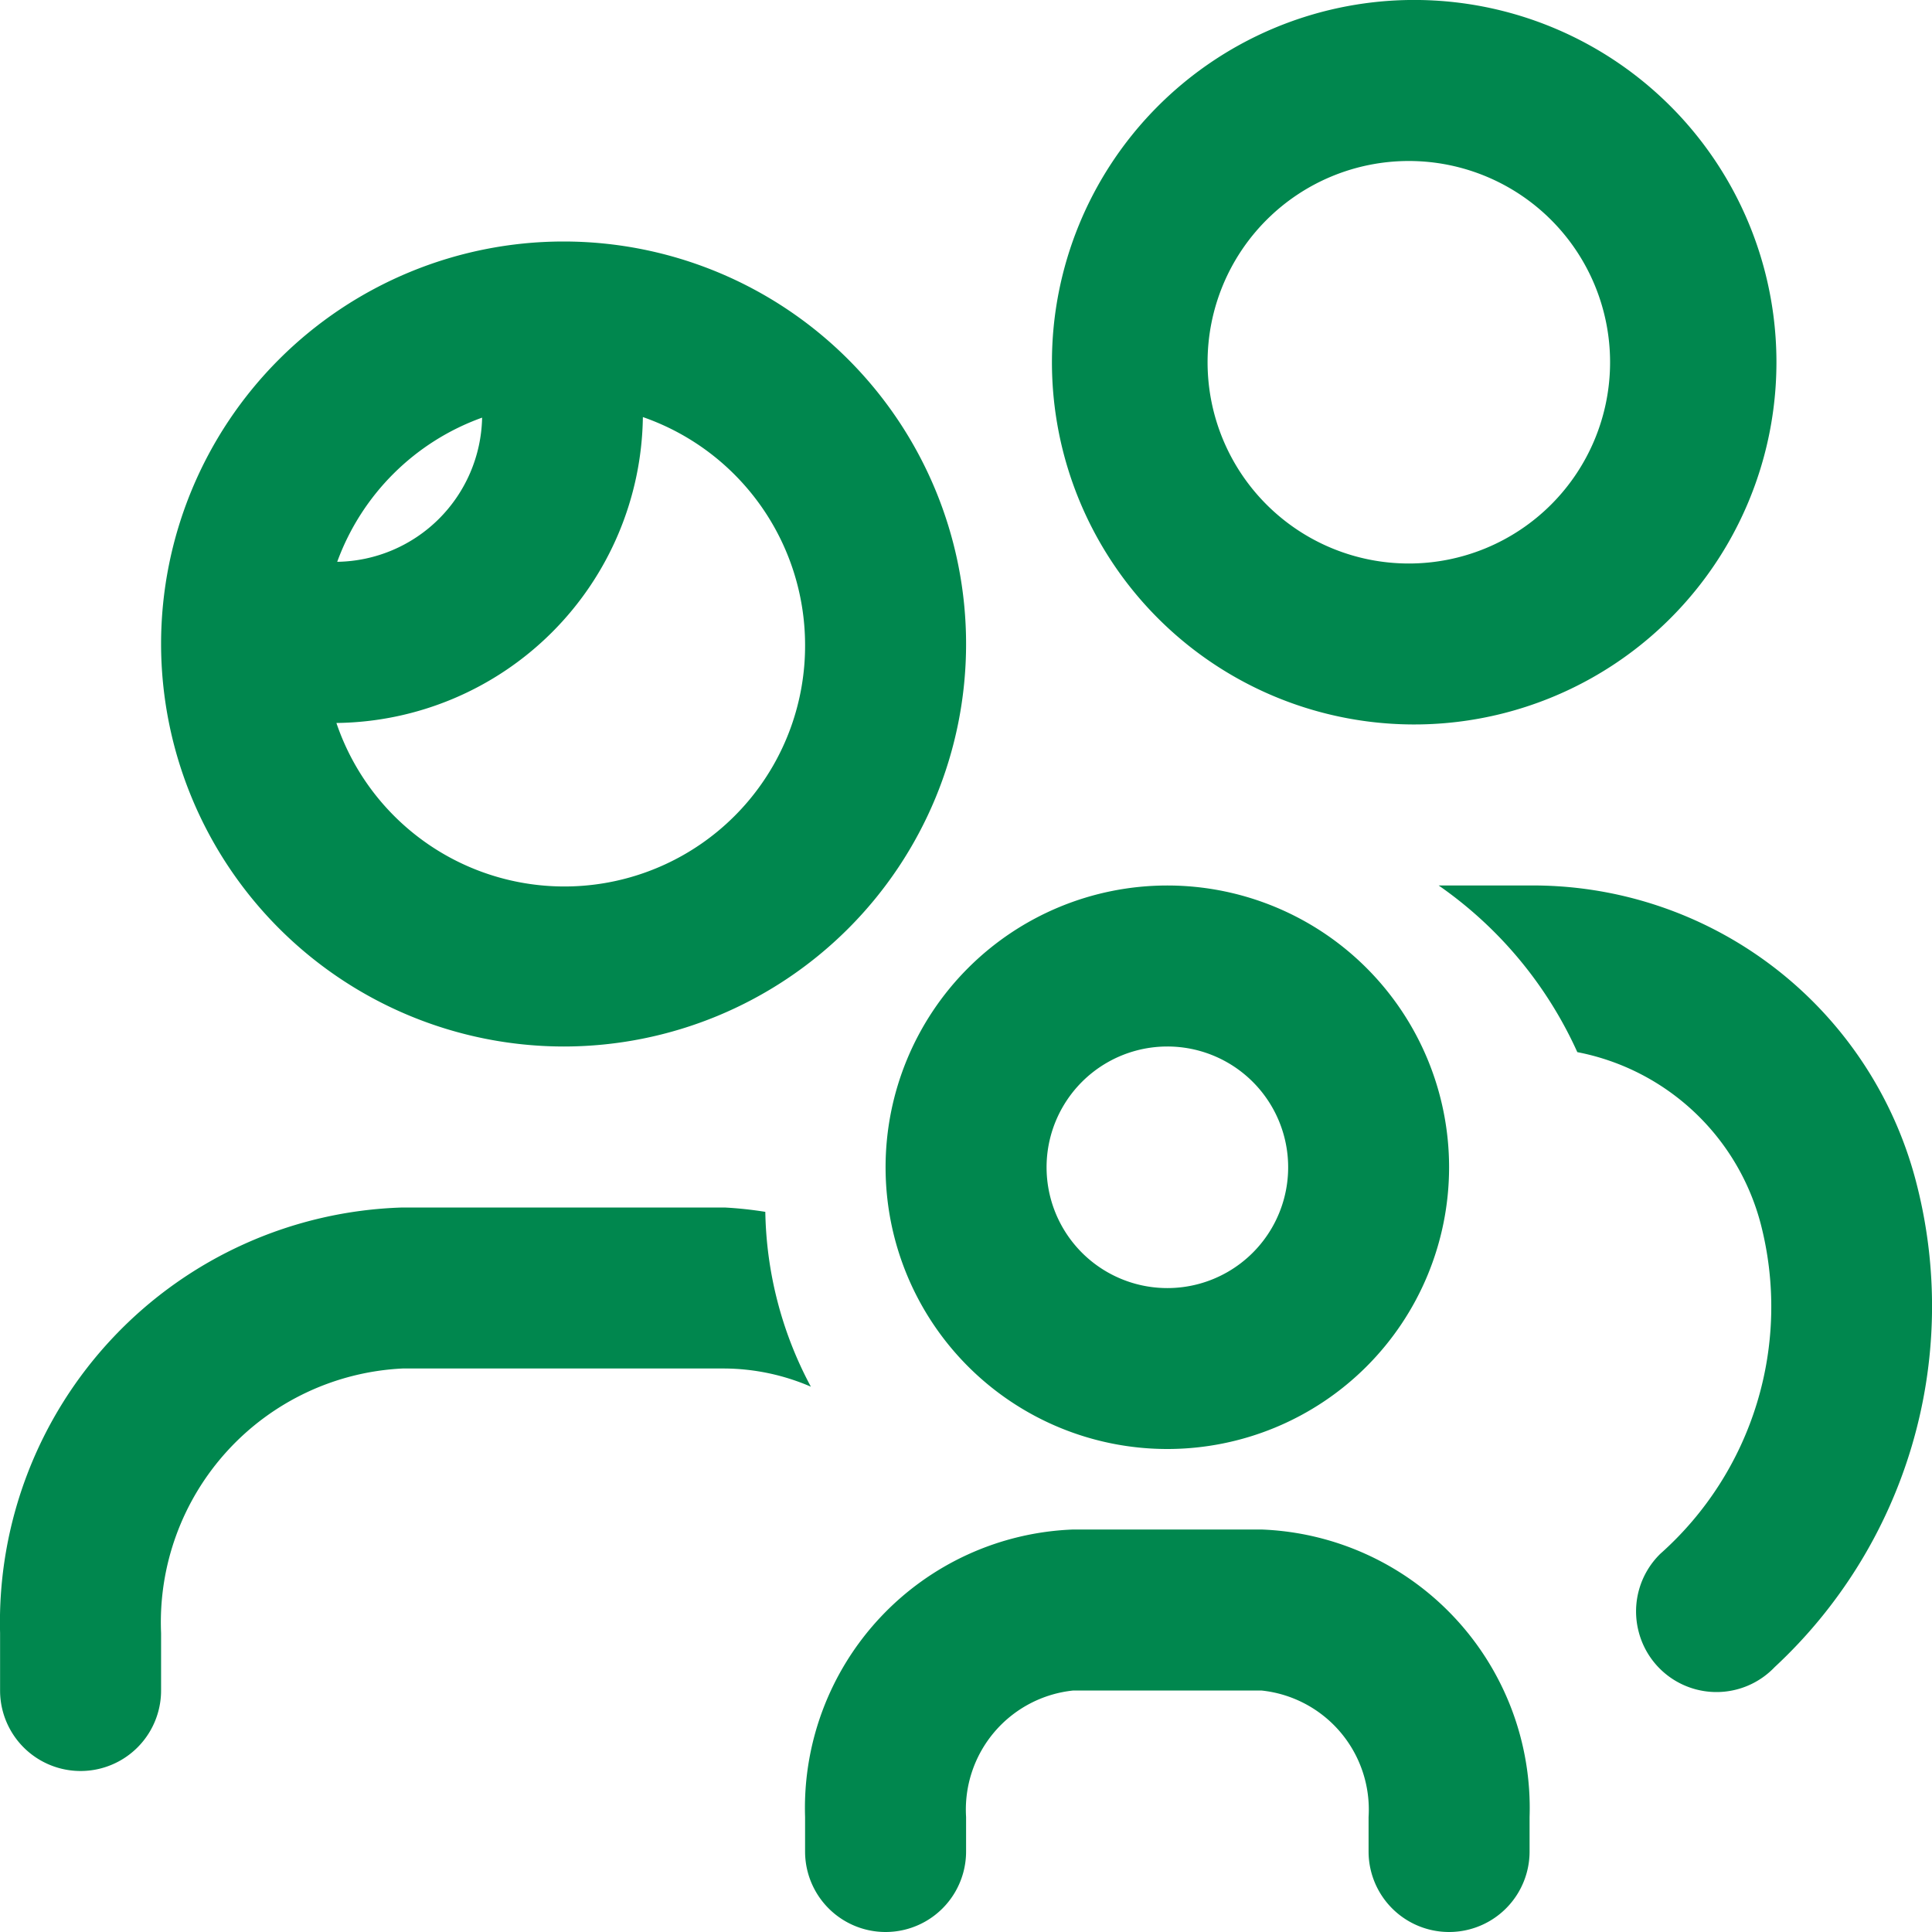 <svg xmlns="http://www.w3.org/2000/svg" viewBox="0 0 24 24" xml:space="preserve" aria-hidden="true" focusable="false" transform-origin="20px 20px" style="opacity: 1; visibility: visible; display: inline;" display="inline" data-level="241" tenwebX_tlevel="27" xmlns:xlink="http://www.w3.org/1999/xlink"><path fill-rule="evenodd" clip-rule="evenodd" d="M15.668 19a3.462 3.462 0 0 1 3.333 3.571V23a1 1 0 0 1-2 0v-.429A1.487 1.487 0 0 0 15.668 21h-2.334a1.487 1.487 0 0 0-1.333 1.571V23a1 1 0 0 1-2 0v-.429A3.462 3.462 0 0 1 13.334 19h2.334zm-6.667-4c.17.009.338.027.506.054.013.759.207 1.504.566 2.172A2.744 2.744 0 0 0 9.001 17h-4a3.156 3.156 0 0 0-3 3.286V21a1 1 0 0 1-2 0v-.714a5.155 5.155 0 0 1 5-5.286h4zm9.976-4a4.919 4.919 0 0 1 4.841 3.743 6.118 6.118 0 0 1-1.773 5.967.998.998 0 0 1-1.688-.437 1 1 0 0 1 .27-.973 4.105 4.105 0 0 0 1.246-4.094 2.93 2.93 0 0 0-2.279-2.136A5.052 5.052 0 0 0 17.872 11h1.105zm-4.476 0a3.5 3.5 0 1 1 0 7 3.5 3.5 0 0 1 0-7zm0 2a1.5 1.5 0 1 0 .001 3.001A1.5 1.5 0 0 0 14.501 13zm-7.5-10a5 5 0 0 1 0 10 5.006 5.006 0 0 1-5-5 5.001 5.001 0 0 1 5-5zm.985 2.181a3.851 3.851 0 0 1-3.807 3.8A2.99 2.99 0 0 0 10.001 8a2.999 2.999 0 0 0-2.015-2.819zM17.501 0a4.5 4.5 0 1 1-.001 8.999A4.5 4.5 0 0 1 17.501 0zm0 2a2.5 2.5 0 1 0 0 5 2.5 2.5 0 0 0 0-5zM5.989 5.188c-.836.3-1.495.956-1.8 1.791a1.828 1.828 0 0 0 1.8-1.791z" data-level="242" style="opacity:1;stroke-width:1px;stroke-linecap:butt;stroke-linejoin:miter;transform-origin:0px 0px;display:inline;" fill="rgb(0, 135, 78)"></path></svg>